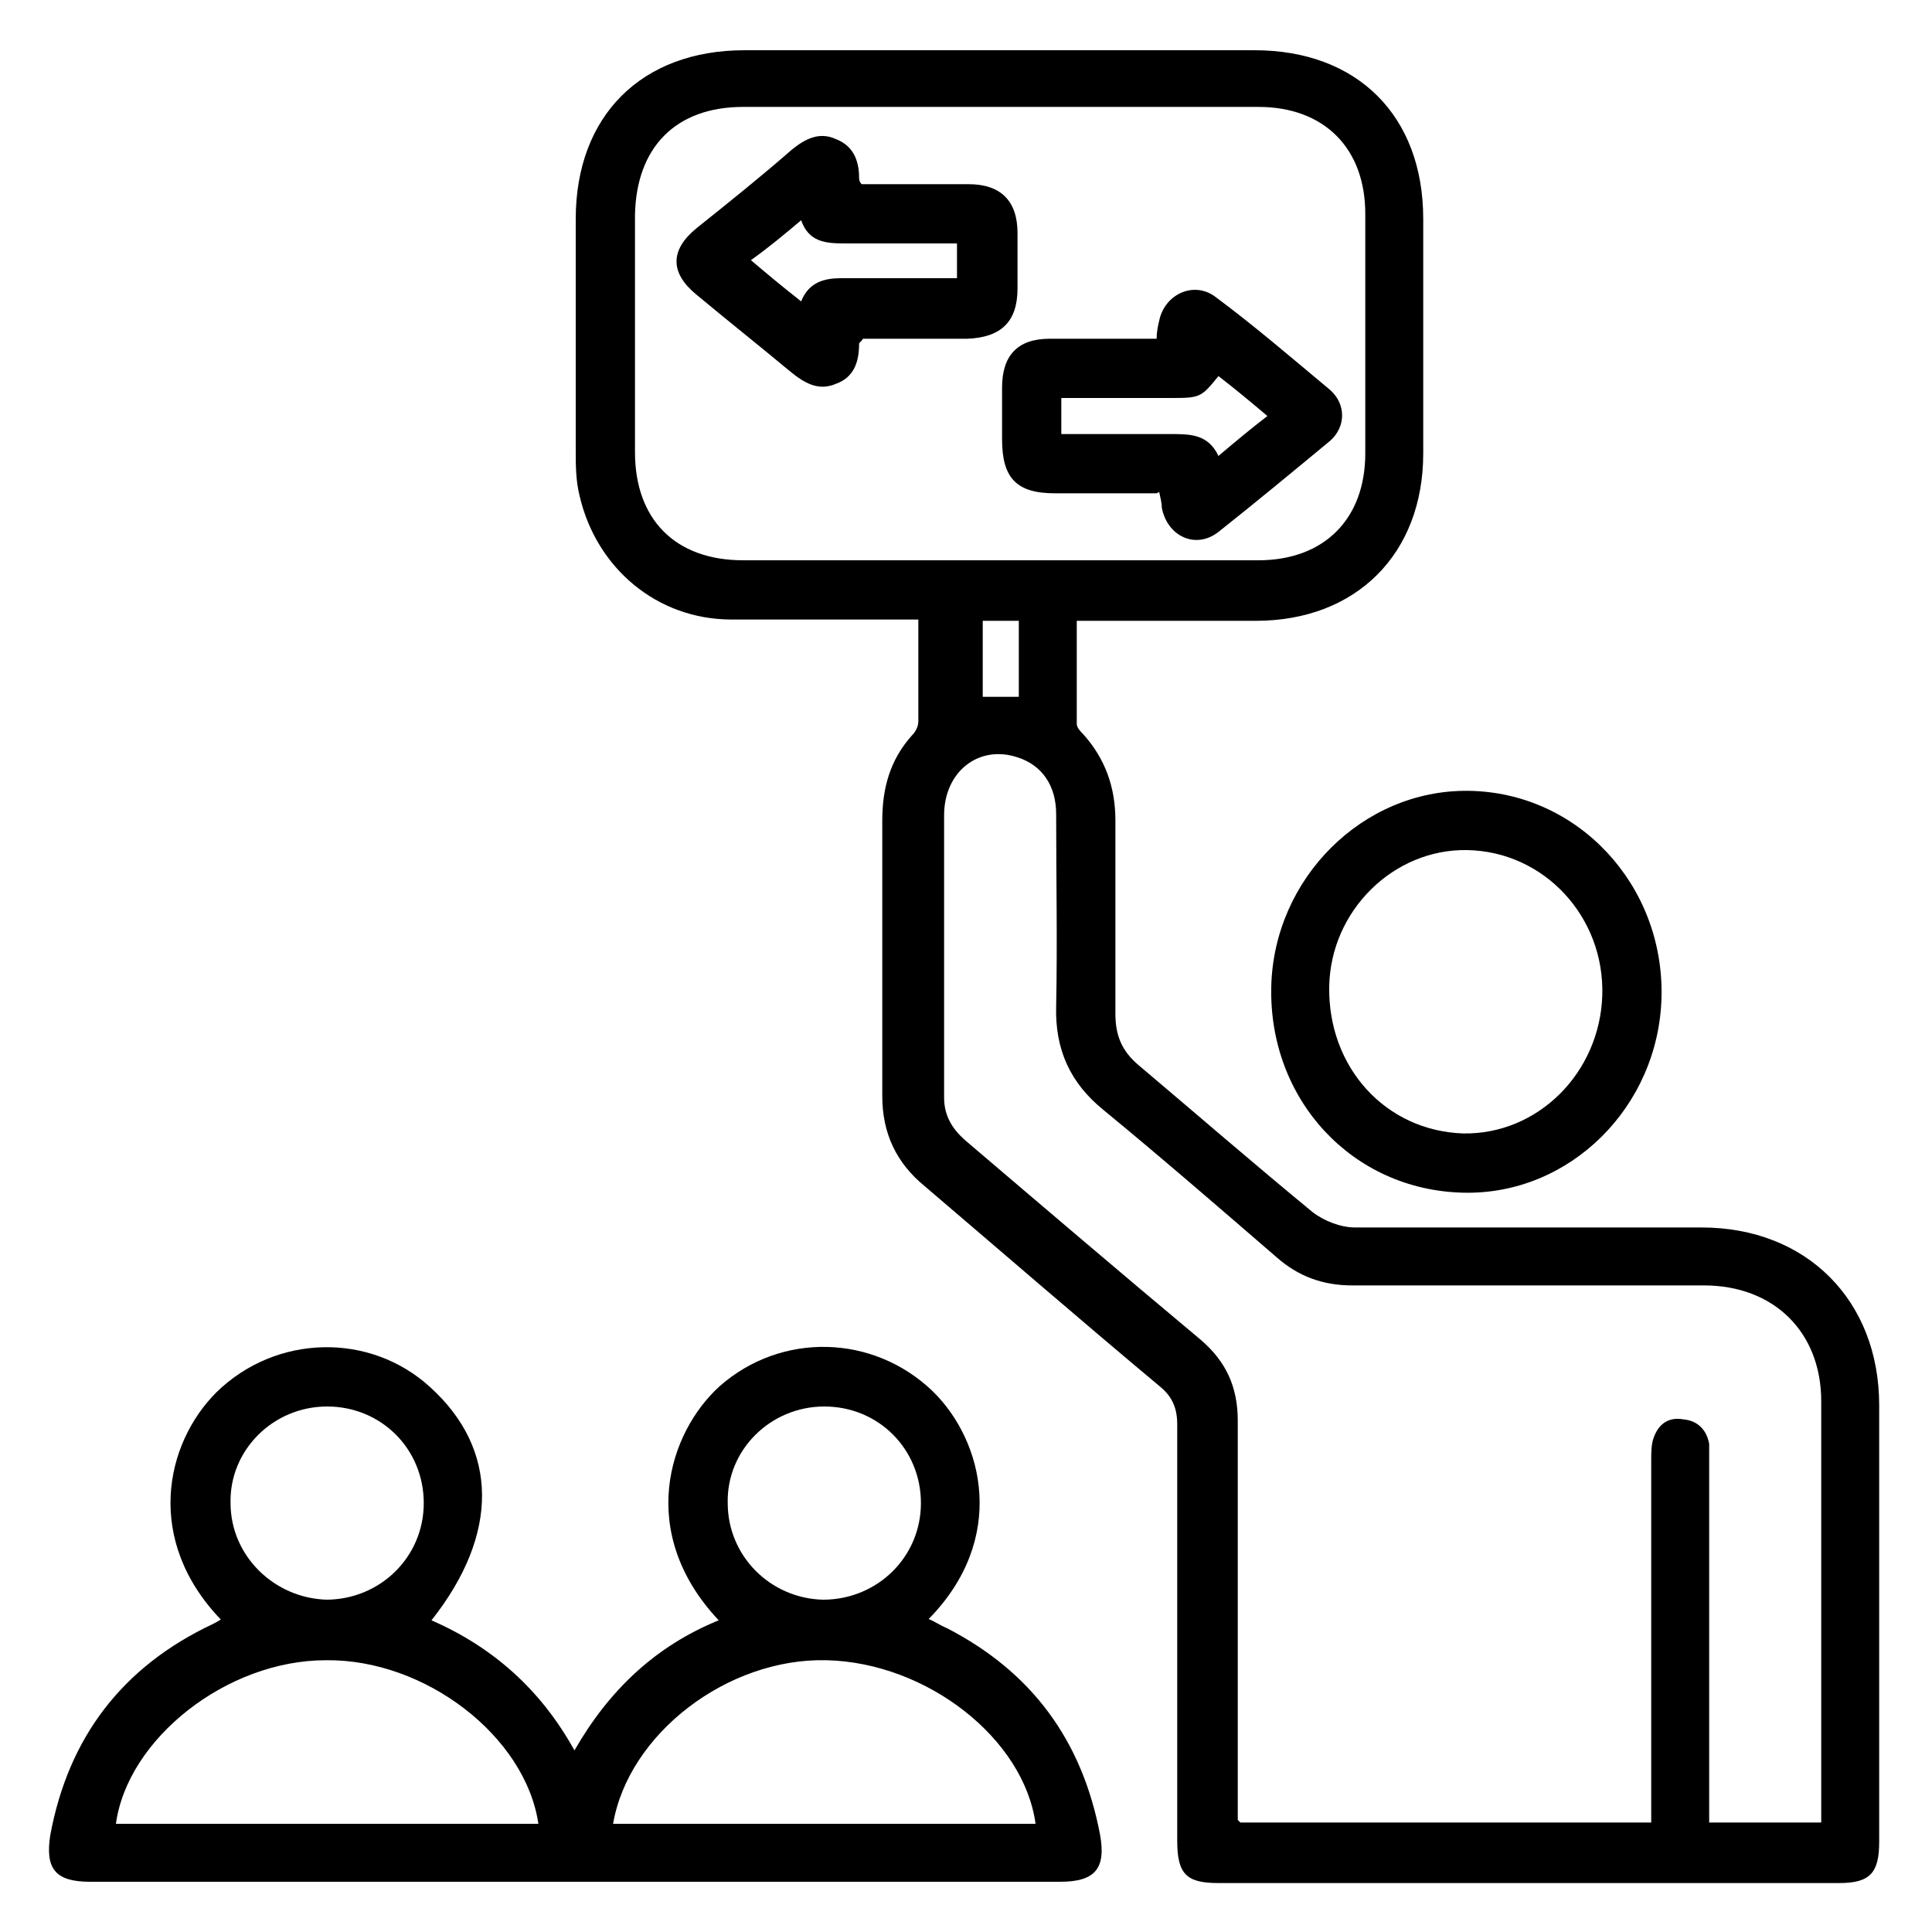 <svg xmlns="http://www.w3.org/2000/svg" id="Layer_1" data-name="Layer 1" viewBox="0 0 150 150"><defs><style>      .cls-1 {        fill: #000;        stroke-width: 0px;      }    </style></defs><path class="cls-1" d="M71.6,48.1c-5.1,0-9.9,0-14.8,0-5.8,0-10.5-4-11.8-9.6-.3-1.2-.3-2.4-.3-3.5,0-6,0-12,0-18,0-8,5.1-13.1,13.1-13.1,13.2,0,26.4,0,39.6,0,8,0,13.1,5.1,13.1,13.1,0,6.1,0,12.1,0,18.2,0,7.8-5.2,13-13,13-4.6,0-9.1,0-13.9,0,0,2.7,0,5.4,0,8,0,.3.3.6.5.8,1.7,1.9,2.5,4.1,2.5,6.7,0,5,0,10,0,15,0,1.7.5,2.9,1.8,4,4.5,3.8,9,7.7,13.5,11.4.9.7,2.2,1.2,3.3,1.2,9,0,17.9,0,26.9,0,8.2,0,13.8,5.7,13.8,13.8,0,11.3,0,22.6,0,33.9,0,2.4-.7,3.2-3.1,3.2-16.1,0-32.1,0-48.2,0-2.5,0-3.2-.7-3.2-3.3,0-10.8,0-21.5,0-32.3,0-1.3-.4-2.2-1.4-3-6.1-5.1-12.1-10.3-18.2-15.5-2.2-1.8-3.3-4.1-3.3-7,0-7.1,0-14.3,0-21.4,0-2.5.6-4.7,2.3-6.6.3-.3.5-.7.5-1.1,0-2.6,0-5.1,0-7.9ZM96.3,141.5h31.9v-1.8c0-8.8,0-17.5,0-26.3,0-.6,0-1.3.2-1.8.4-1.1,1.2-1.6,2.3-1.4,1.1.1,1.8.8,2,1.9,0,.5,0,1,0,1.4,0,8.8,0,17.5,0,26.3v1.7h8.7c0-.4,0-.8,0-1.2,0-10.5,0-21,0-31.5,0-5.4-3.7-9-9.1-9-9.1,0-18.2,0-27.3,0-2.3,0-4.2-.7-5.9-2.2-4.4-3.8-8.9-7.7-13.4-11.4-2.6-2.1-3.8-4.7-3.7-8.1.1-5,0-9.9,0-14.9,0-2.2-1.1-3.8-3-4.4-3-1-5.7,1.1-5.7,4.5,0,7.3,0,14.6,0,21.9,0,1.4.6,2.4,1.6,3.3,6.1,5.2,12.2,10.4,18.3,15.5,2,1.7,2.9,3.7,2.9,6.3,0,9.8,0,19.5,0,29.3v1.7ZM77.6,43.5c6.7,0,13.4,0,20.1,0,5.1,0,8.3-3.2,8.3-8.3,0-6.2,0-12.4,0-18.6,0-5.1-3.2-8.3-8.3-8.3-13.3,0-26.7,0-40,0-5.2,0-8.3,3.1-8.4,8.4,0,6.1,0,12.3,0,18.4,0,5.2,3.1,8.4,8.4,8.4,6.6,0,13.2,0,19.9,0ZM76.3,48.2v5.9h2.8v-5.9h-2.8Z"></path><path class="cls-1" d="M17.2,125.8c-6-6.2-4.4-13.7-.4-17.7,4.6-4.5,11.9-4.7,16.6-.4,5.3,4.8,5.4,11.4.1,18.1,4.8,2.1,8.5,5.4,11.1,10.1,2.7-4.7,6.3-8.1,11.2-10.1-6.4-6.8-3.9-14.6.1-18.2,4.8-4.2,11.9-4,16.5.4,4,3.9,5.8,11.5-.3,17.7.5.2.9.5,1.4.7,6.6,3.4,10.5,8.7,11.9,16,.5,2.7-.4,3.7-3.1,3.7-25.1,0-50.2,0-75.3,0-2.7,0-3.5-1-3.1-3.6,1.4-7.6,5.6-13.1,12.6-16.4.2-.1.4-.2.7-.4ZM80.4,141.6c-.9-6.6-8.4-12.5-16.2-12.7-7.7-.2-15.4,5.7-16.6,12.7h32.8ZM41.8,141.6c-1-6.8-8.8-12.8-16.5-12.7-7.7,0-15.4,6.1-16.3,12.7h32.8ZM25.3,124.2c4.2,0,7.6-3.3,7.6-7.5,0-4.2-3.3-7.5-7.5-7.5-4.2,0-7.6,3.4-7.5,7.5,0,4.1,3.4,7.4,7.5,7.5ZM63.9,124.2c4.2,0,7.6-3.3,7.6-7.5,0-4.2-3.3-7.5-7.5-7.5-4.2,0-7.6,3.4-7.5,7.5,0,4.1,3.3,7.4,7.4,7.5Z"></path><path class="cls-1" d="M113.6,92.6c-8.6-.2-15.1-7.2-14.9-16,.2-8.4,7.1-15.3,15.3-15.2,8.5.1,15.2,7.3,15,16-.2,8.5-7.1,15.4-15.4,15.2ZM113.6,88c5.8.1,10.6-4.7,10.8-10.7.2-6.1-4.5-11.2-10.5-11.3-5.7-.1-10.6,4.7-10.7,10.6-.1,6.3,4.4,11.2,10.4,11.4Z"></path><path class="cls-1" d="M89.8,38.3c-2.7,0-5.3,0-7.9,0-3,0-4.1-1.2-4.1-4.2,0-1.3,0-2.7,0-4,0-2.5,1.2-3.8,3.7-3.8,2.7,0,5.5,0,8.3,0,0-.5.1-1,.2-1.4.4-2,2.6-3.1,4.3-1.9,3.1,2.3,6,4.8,9,7.3,1.2,1.1,1.2,2.8,0,3.9-2.9,2.4-5.8,4.8-8.7,7.1-1.8,1.4-4,.3-4.4-1.9,0-.4-.1-.7-.2-1.2ZM82.4,33.7c2.9,0,5.7,0,8.5,0,1.5,0,2.9,0,3.7,1.7,1.3-1.1,2.5-2.1,3.8-3.1-1.3-1.1-2.5-2.1-3.8-3.1-1.3,1.6-1.4,1.7-3.5,1.7-2.9,0-5.8,0-8.7,0v2.8Z"></path><path class="cls-1" d="M67,14.3c2.8,0,5.5,0,8.2,0,2.5,0,3.8,1.3,3.8,3.8,0,1.4,0,2.9,0,4.3,0,2.6-1.3,3.8-3.9,3.9-2.2,0-4.4,0-6.6,0-.5,0-1,0-1.5,0-.1.2-.3.3-.3.4,0,1.4-.4,2.6-1.8,3.1-1.4.6-2.5-.1-3.6-1-2.4-2-4.8-3.9-7.2-5.9-2.1-1.7-2.1-3.5,0-5.2,2.5-2,5-4,7.4-6.1,1-.8,2.1-1.4,3.4-.8,1.3.5,1.8,1.6,1.8,3,0,.1,0,.3.2.5ZM74.3,18.9c-3,0-5.8,0-8.7,0-1.5,0-2.8-.1-3.4-1.8-1.3,1.1-2.5,2.1-3.9,3.1,1.3,1.1,2.5,2.1,3.9,3.2.6-1.5,1.8-1.8,3.1-1.8,3,0,6,0,9,0v-2.8Z"></path></svg>